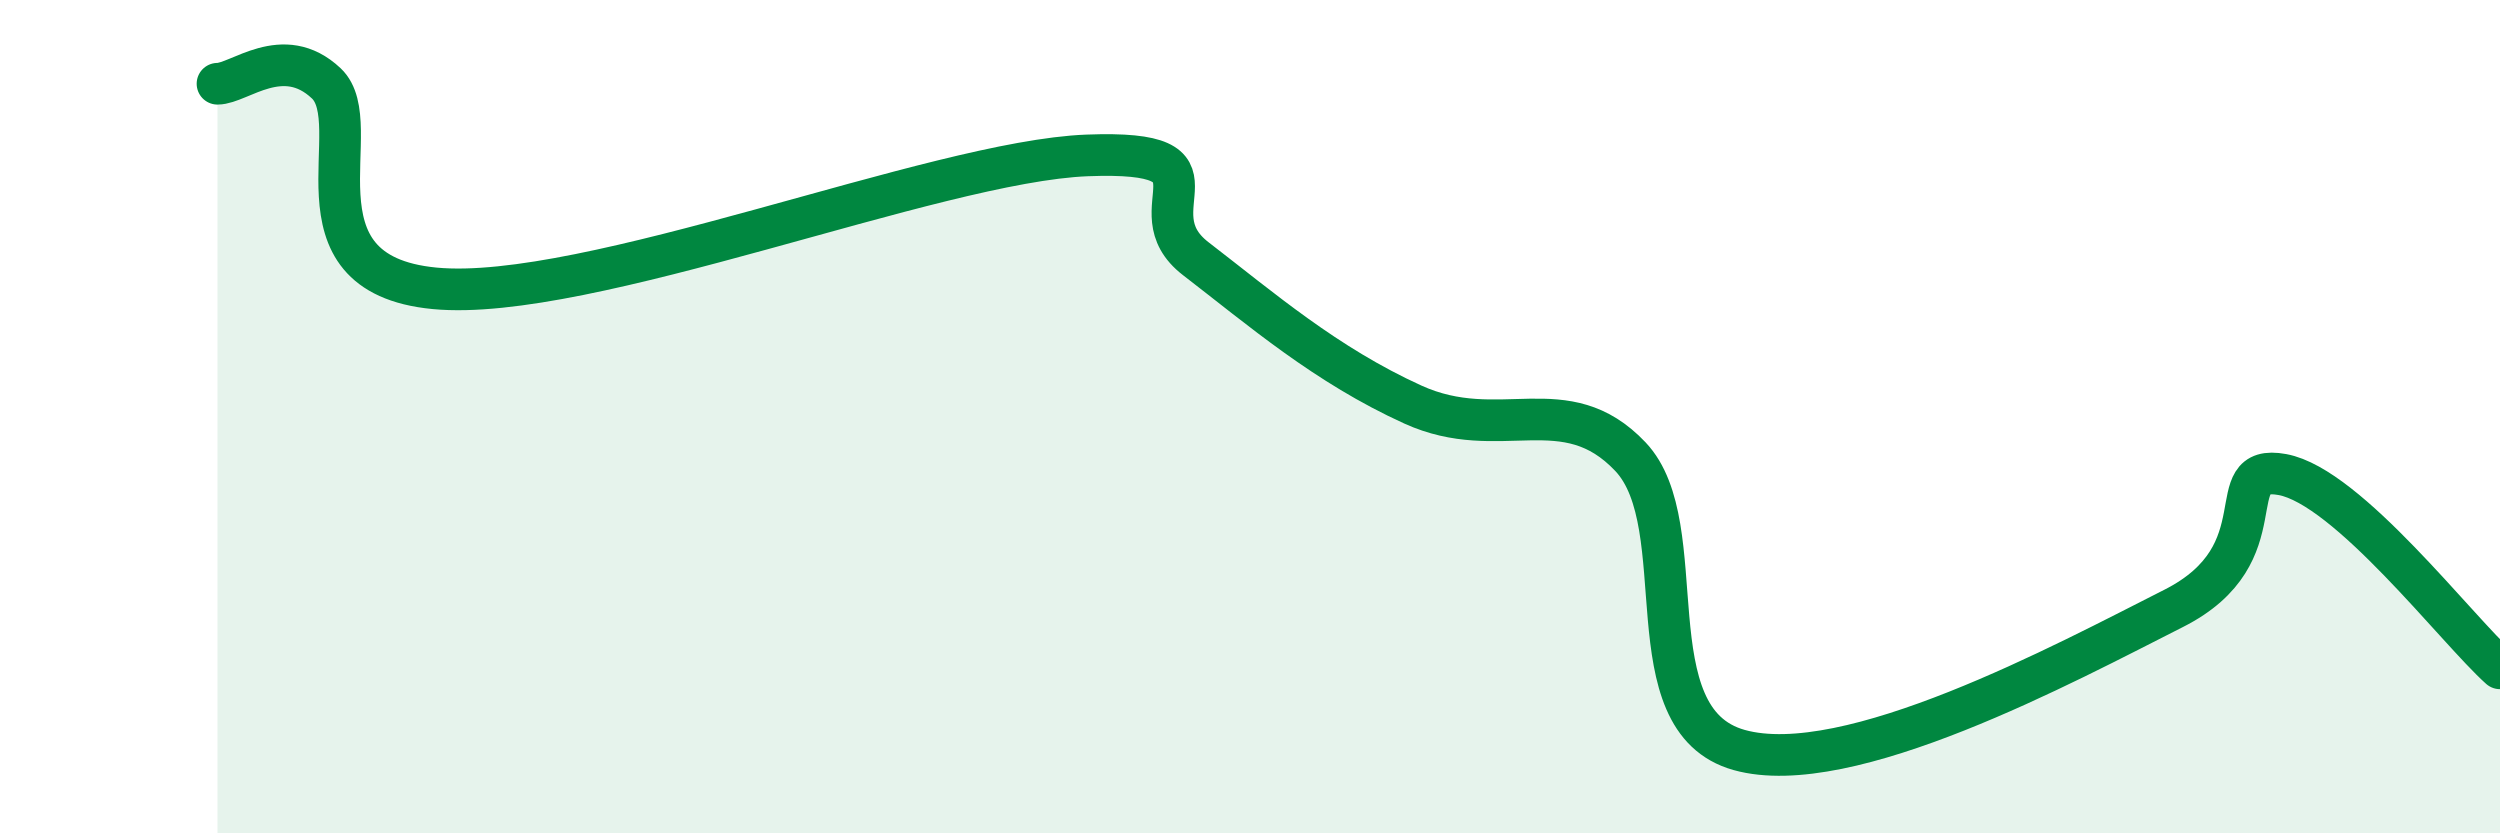 
    <svg width="60" height="20" viewBox="0 0 60 20" xmlns="http://www.w3.org/2000/svg">
      <path
        d="M 5.22,2.01 C 5.74,2.01 6.79,1.02 7.83,2 C 8.87,2.98 6.78,6.57 10.43,6.92 C 14.08,7.27 22.44,3.87 26.09,3.73 C 29.74,3.59 27.14,5.01 28.7,6.21 C 30.26,7.41 31.82,8.76 33.91,9.71 C 36,10.66 37.56,9.3 39.13,10.96 C 40.7,12.62 39.13,17.27 41.74,18 C 44.35,18.73 49.56,15.92 52.17,14.6 C 54.78,13.28 53.21,11.1 54.78,11.39 C 56.35,11.68 58.96,15.11 60,16.04L60 20L5.22 20Z"
        fill="#008740"
        opacity="0.1"
        stroke-linecap="round"
        stroke-linejoin="round"
      />
      <path
        d="M 5.22,2.01 C 5.74,2.01 6.79,1.02 7.83,2 C 8.87,2.98 6.78,6.57 10.43,6.92 C 14.08,7.27 22.44,3.87 26.09,3.73 C 29.74,3.59 27.14,5.01 28.7,6.21 C 30.26,7.41 31.82,8.76 33.91,9.71 C 36,10.66 37.56,9.3 39.13,10.96 C 40.7,12.62 39.13,17.27 41.74,18 C 44.35,18.73 49.56,15.92 52.17,14.6 C 54.78,13.28 53.21,11.1 54.78,11.39 C 56.35,11.68 58.96,15.11 60,16.04"
        stroke="#008740"
        stroke-width="1"
        fill="none"
        stroke-linecap="round"
        stroke-linejoin="round"
      />
    </svg>
  